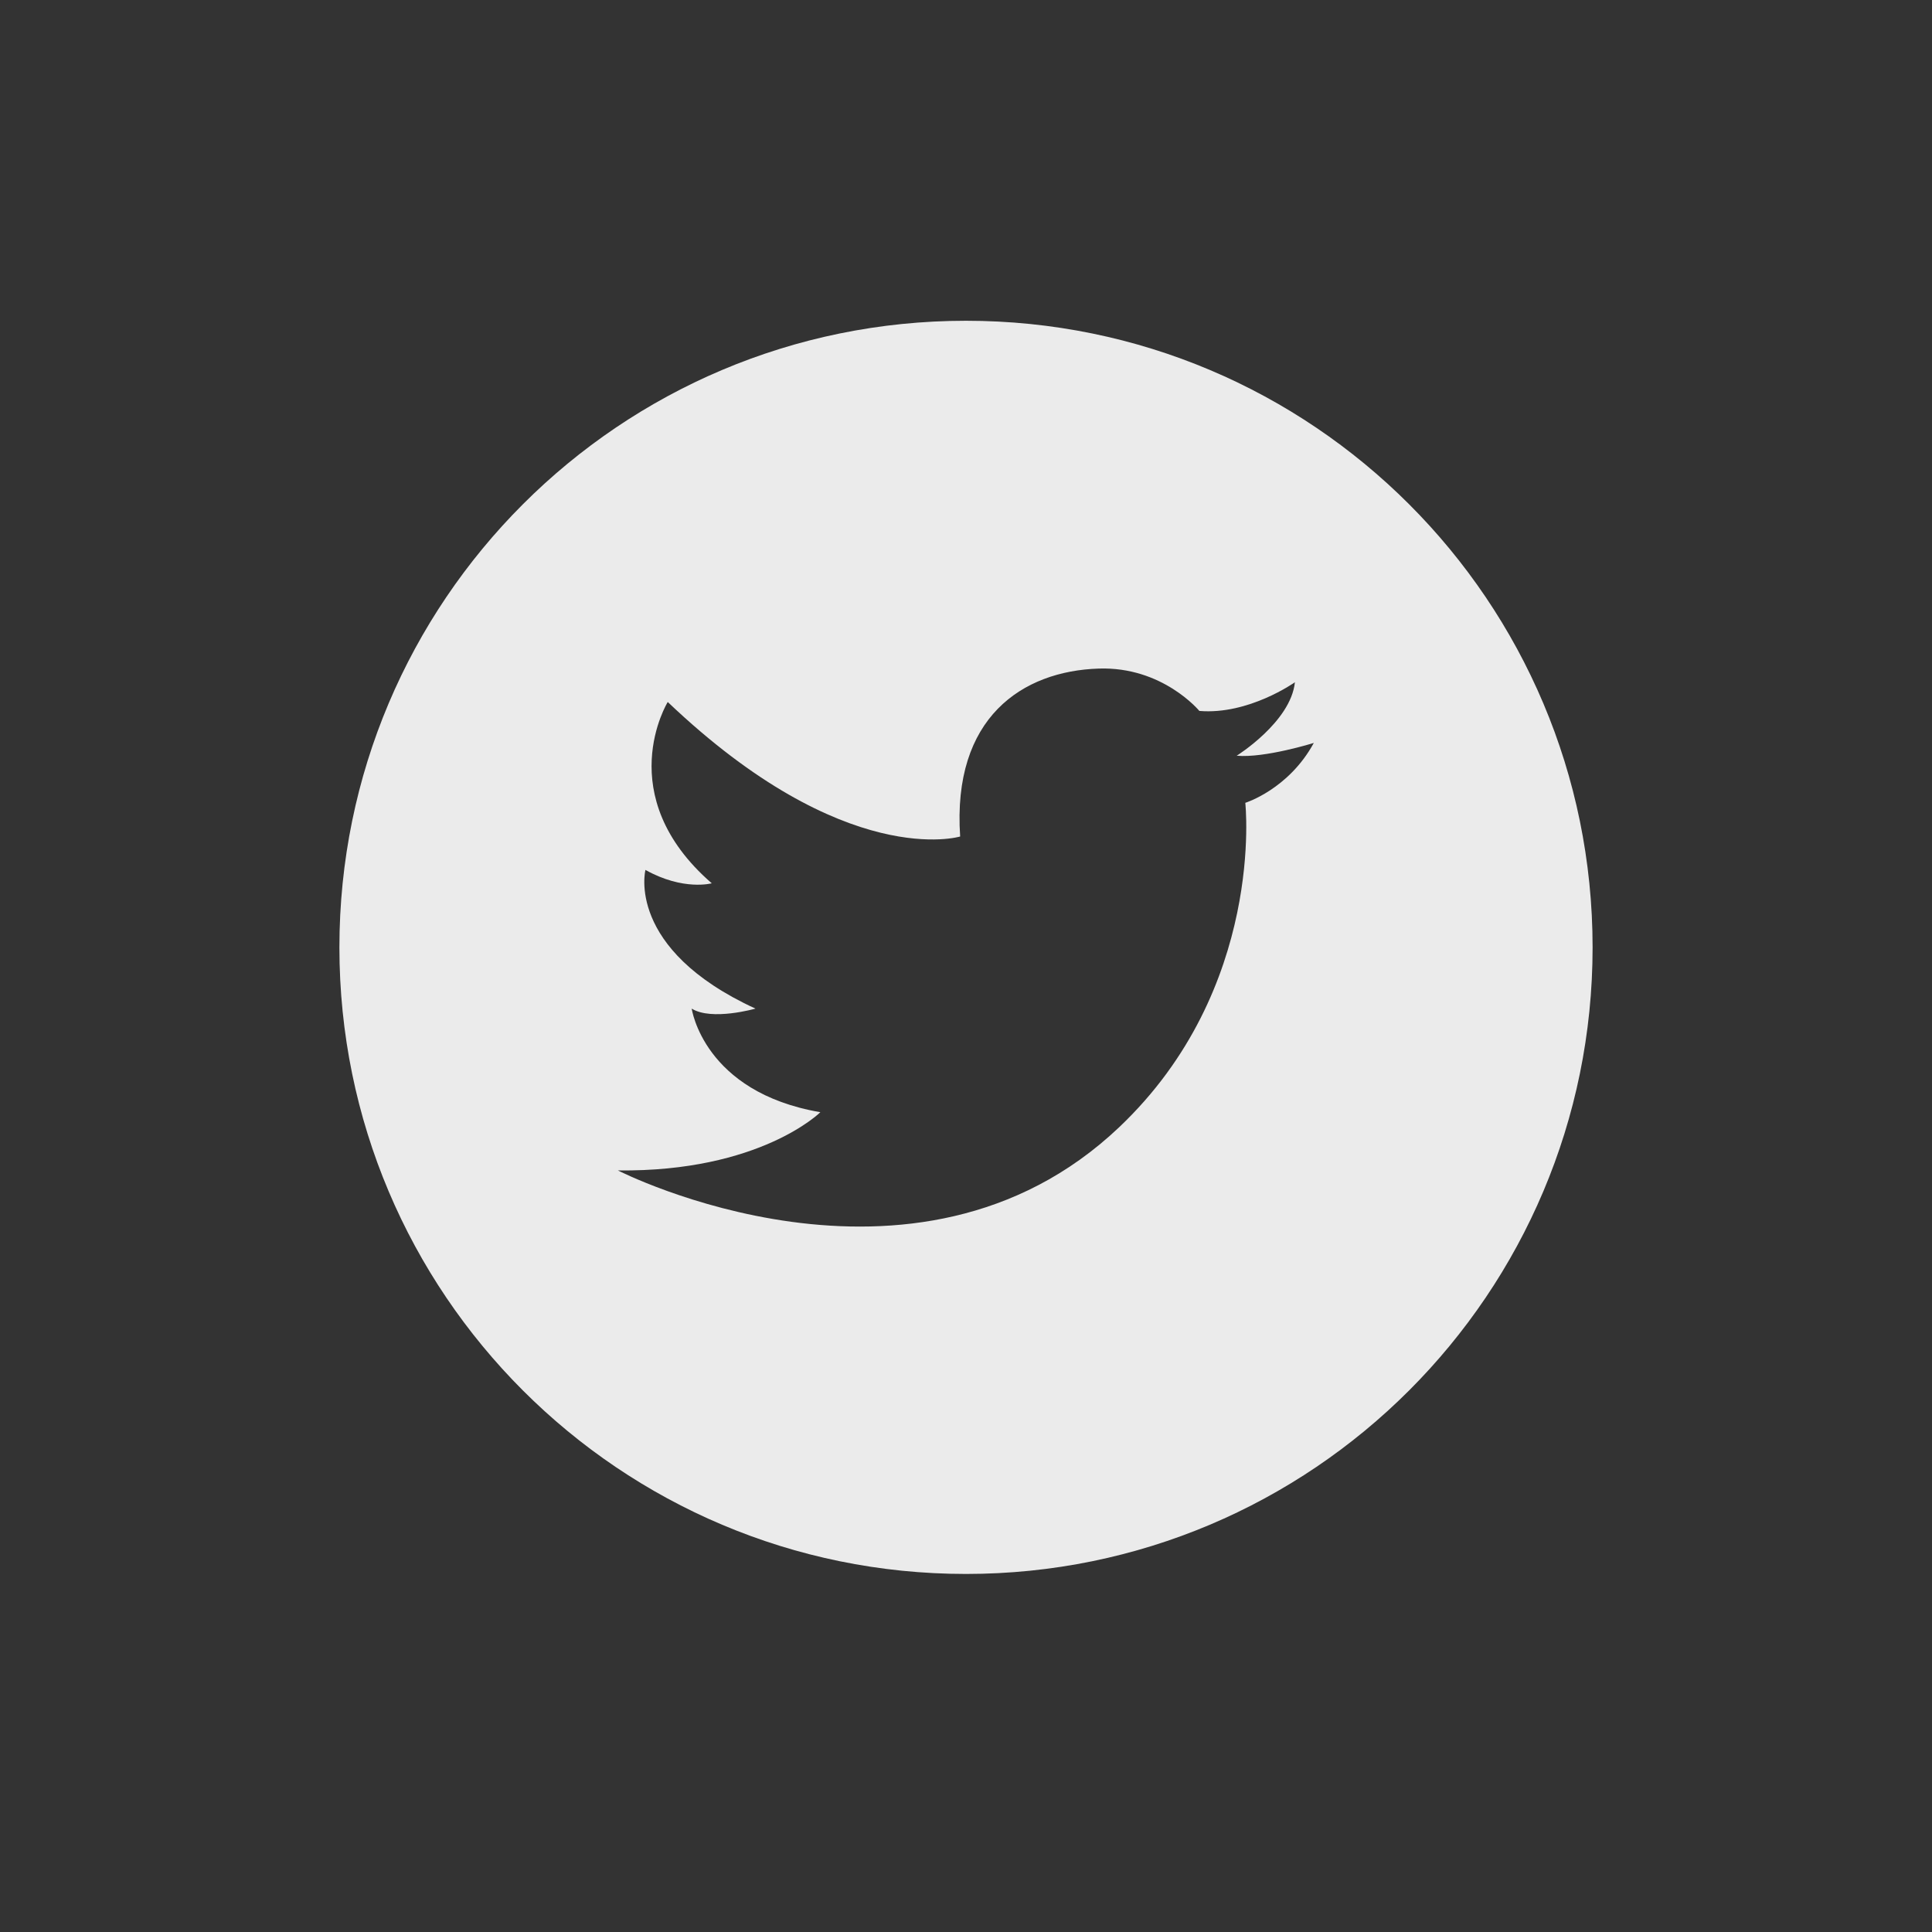 <svg width="37" height="37" viewBox="0 0 37 37" fill="none" xmlns="http://www.w3.org/2000/svg">
<rect x="0" y="0" width="37" height="37" fill="#333333" stroke="none"/>
<g opacity="0.9">
<g clip-path="url(#clip0_5754_3122)">
<path d="M18.5 6.143C11.871 6.143 6.5 11.514 6.5 18.143C6.5 24.772 11.871 30.143 18.5 30.143C25.129 30.143 30.5 24.772 30.5 18.143C30.5 11.514 25.129 6.143 18.5 6.143ZM23.849 15.375C23.849 15.375 24.239 18.927 21.433 21.588C17.503 25.316 11.833 22.415 11.833 22.415C14.559 22.447 15.711 21.3 15.711 21.3C13.471 20.916 13.247 19.316 13.247 19.316C13.631 19.556 14.468 19.316 14.468 19.316C11.972 18.169 12.361 16.66 12.361 16.66C13.087 17.066 13.631 16.916 13.631 16.916C11.689 15.231 12.788 13.444 12.788 13.444C16.196 16.687 18.388 16.02 18.388 16.02C18.233 13.738 19.583 12.852 21.039 12.804C22.265 12.761 22.969 13.615 22.969 13.615C23.913 13.695 24.799 13.066 24.799 13.066C24.719 13.828 23.684 14.473 23.684 14.473C24.223 14.521 25.161 14.228 25.161 14.228C24.676 15.119 23.849 15.375 23.849 15.375Z" fill="white"/>
</g>
</g>
<defs>
<clipPath id="clip0_5754_3122">
<rect width="24" height="24" fill="white" transform="translate(6.5 6.143)"/>
</clipPath>
</defs>
</svg>
